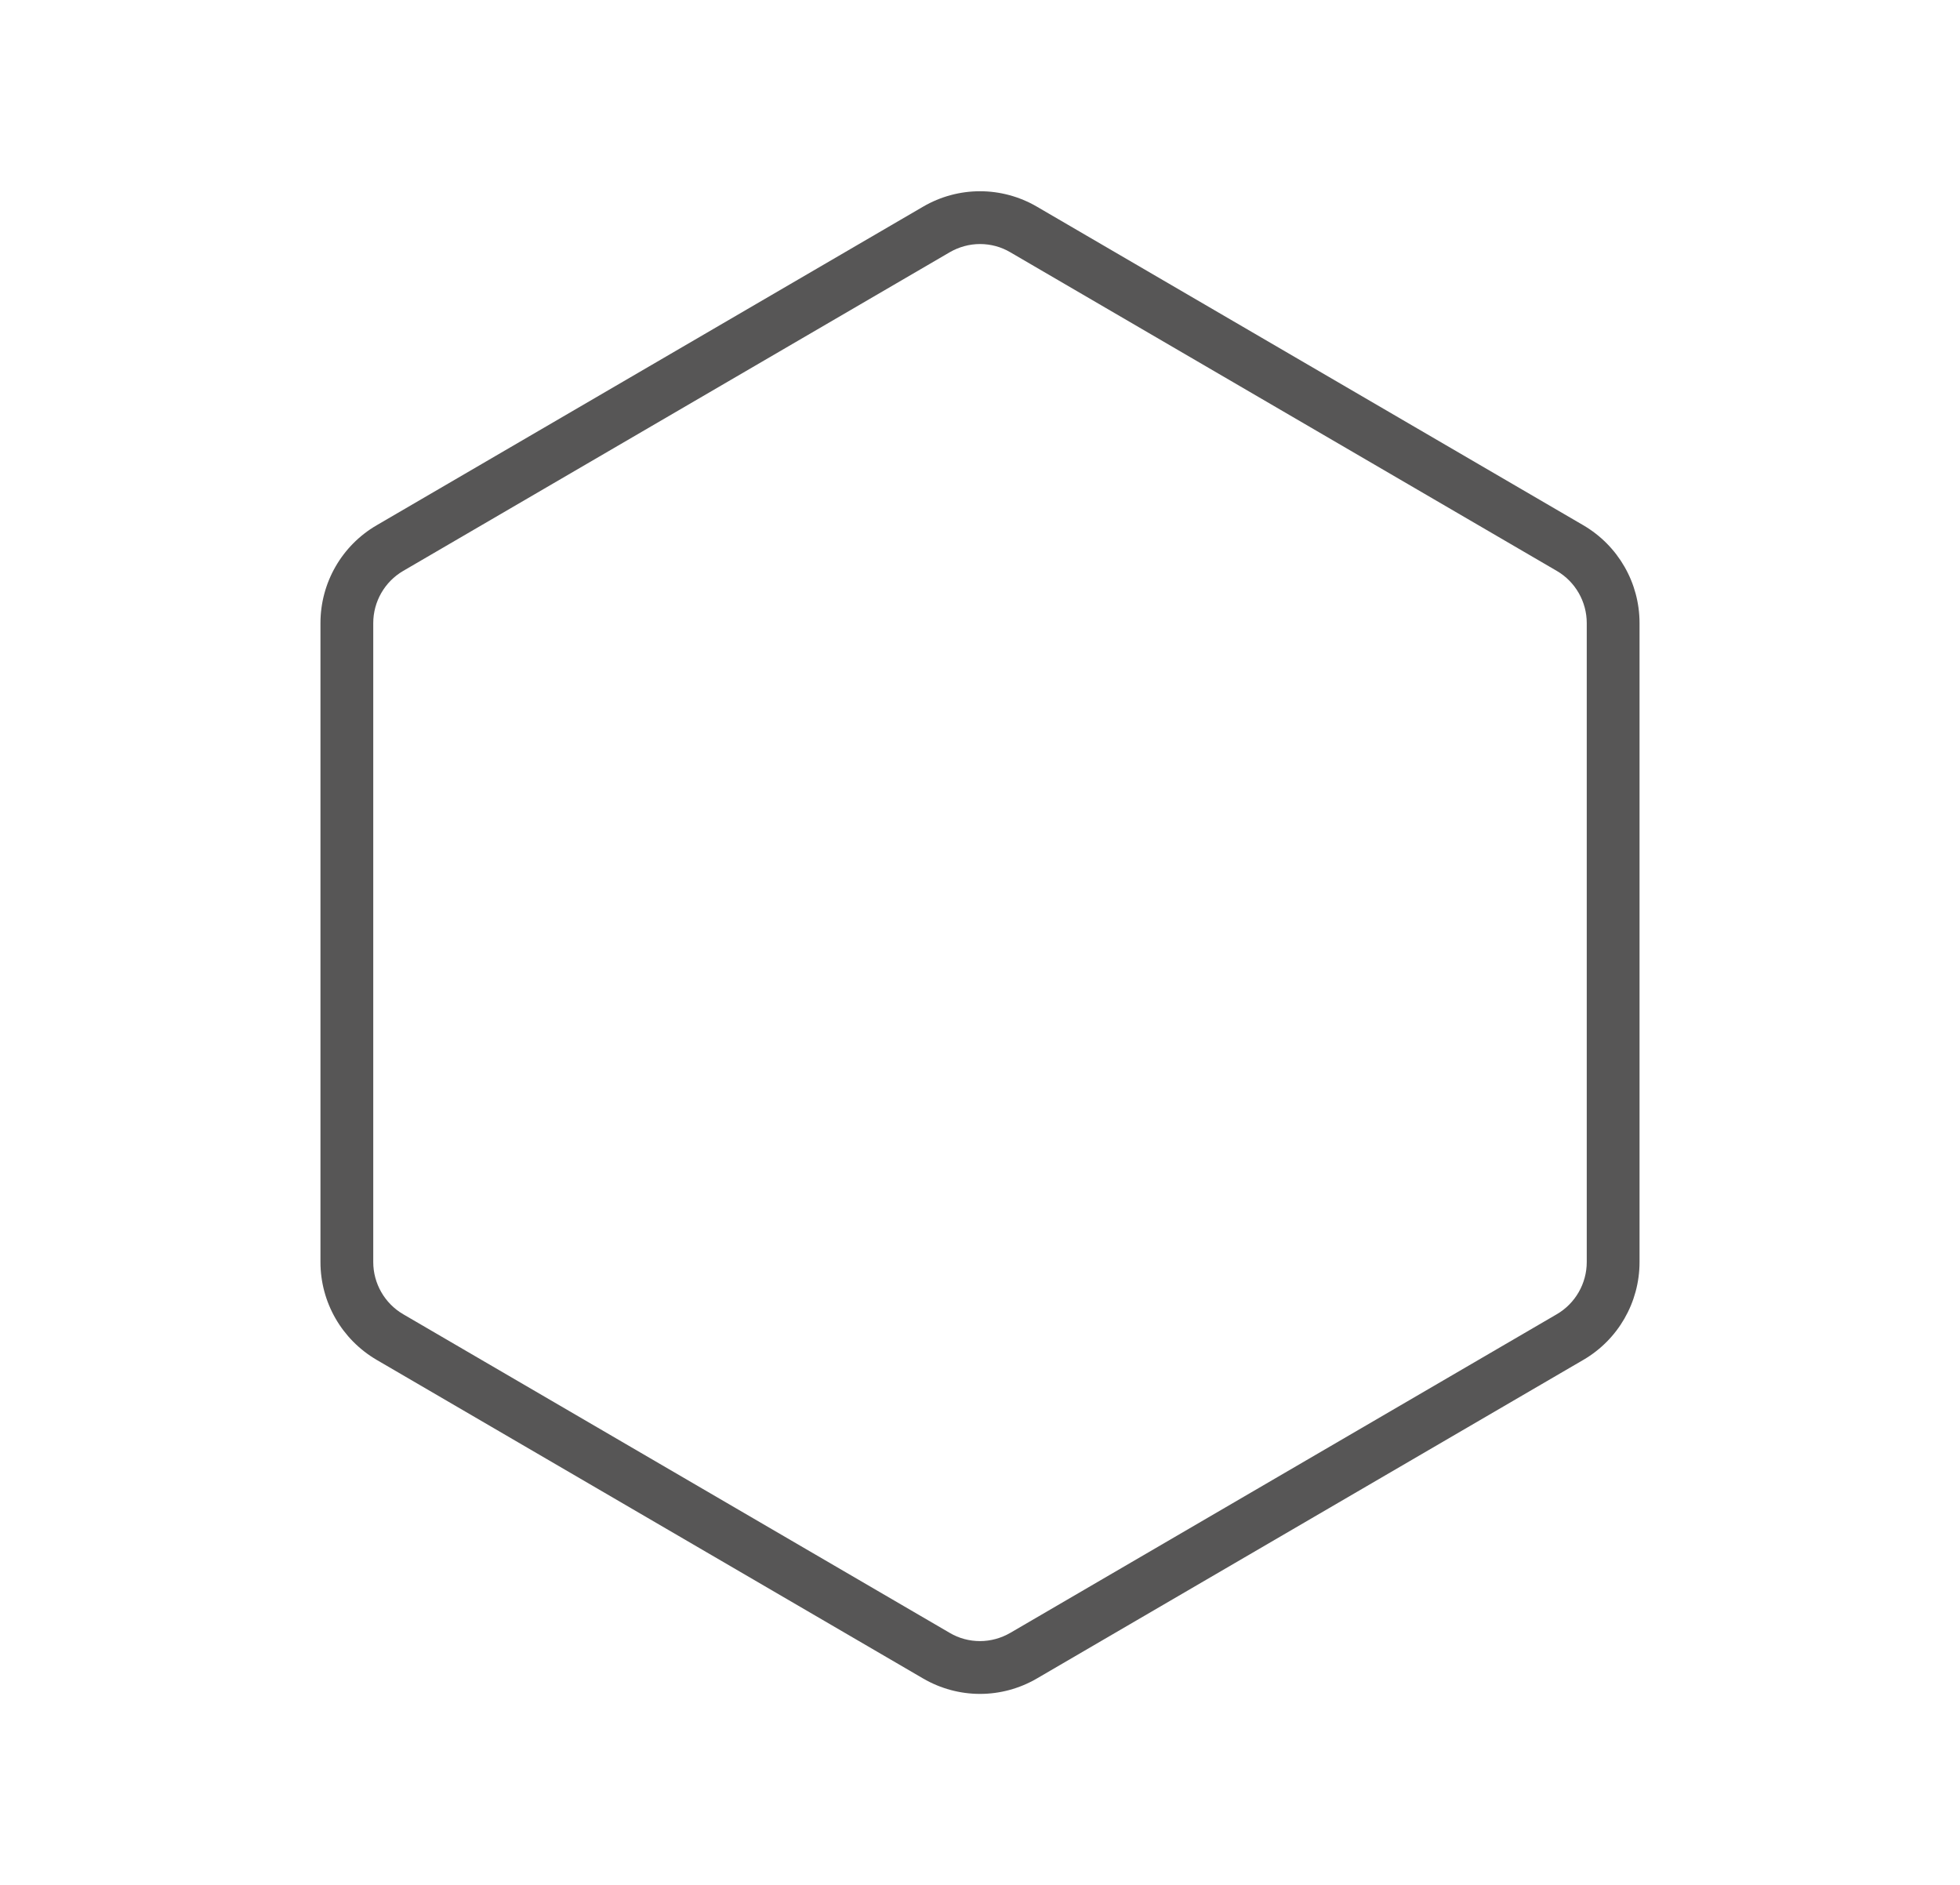 <?xml version="1.0" encoding="UTF-8"?>
<svg id="Sicherer_Bereich" data-name="Sicherer Bereich" xmlns="http://www.w3.org/2000/svg" viewBox="0 0 147.4 141.73">
  <defs>
    <style>
      .cls-1 {
        fill: #575656;
      }
    </style>
  </defs>
  <path class="cls-1" d="M73.7,18.35c.8,0,1.59.21,2.28.62l41.1,23.96c1.39.81,2.25,2.31,2.25,3.92v48.05c0,1.61-.86,3.11-2.25,3.92l-41.1,23.96c-.69.4-1.48.62-2.28.62s-1.59-.21-2.28-.62l-41.1-23.96c-1.39-.81-2.25-2.31-2.25-3.92v-48.05c0-1.61.86-3.11,2.25-3.92l41.1-23.96c.69-.4,1.48-.62,2.28-.62M73.7,14.38c-1.48,0-2.96.39-4.28,1.16l-41.1,23.96c-2.61,1.52-4.22,4.32-4.22,7.35v48.05c0,3.03,1.61,5.82,4.22,7.35l41.1,23.96c1.32.77,2.8,1.16,4.28,1.16s2.96-.39,4.28-1.16l41.1-23.96c2.61-1.52,4.22-4.32,4.22-7.35v-48.05c0-3.03-1.61-5.82-4.22-7.35l-41.1-23.96c-1.32-.77-2.8-1.16-4.28-1.16h0Z"/>
</svg>
